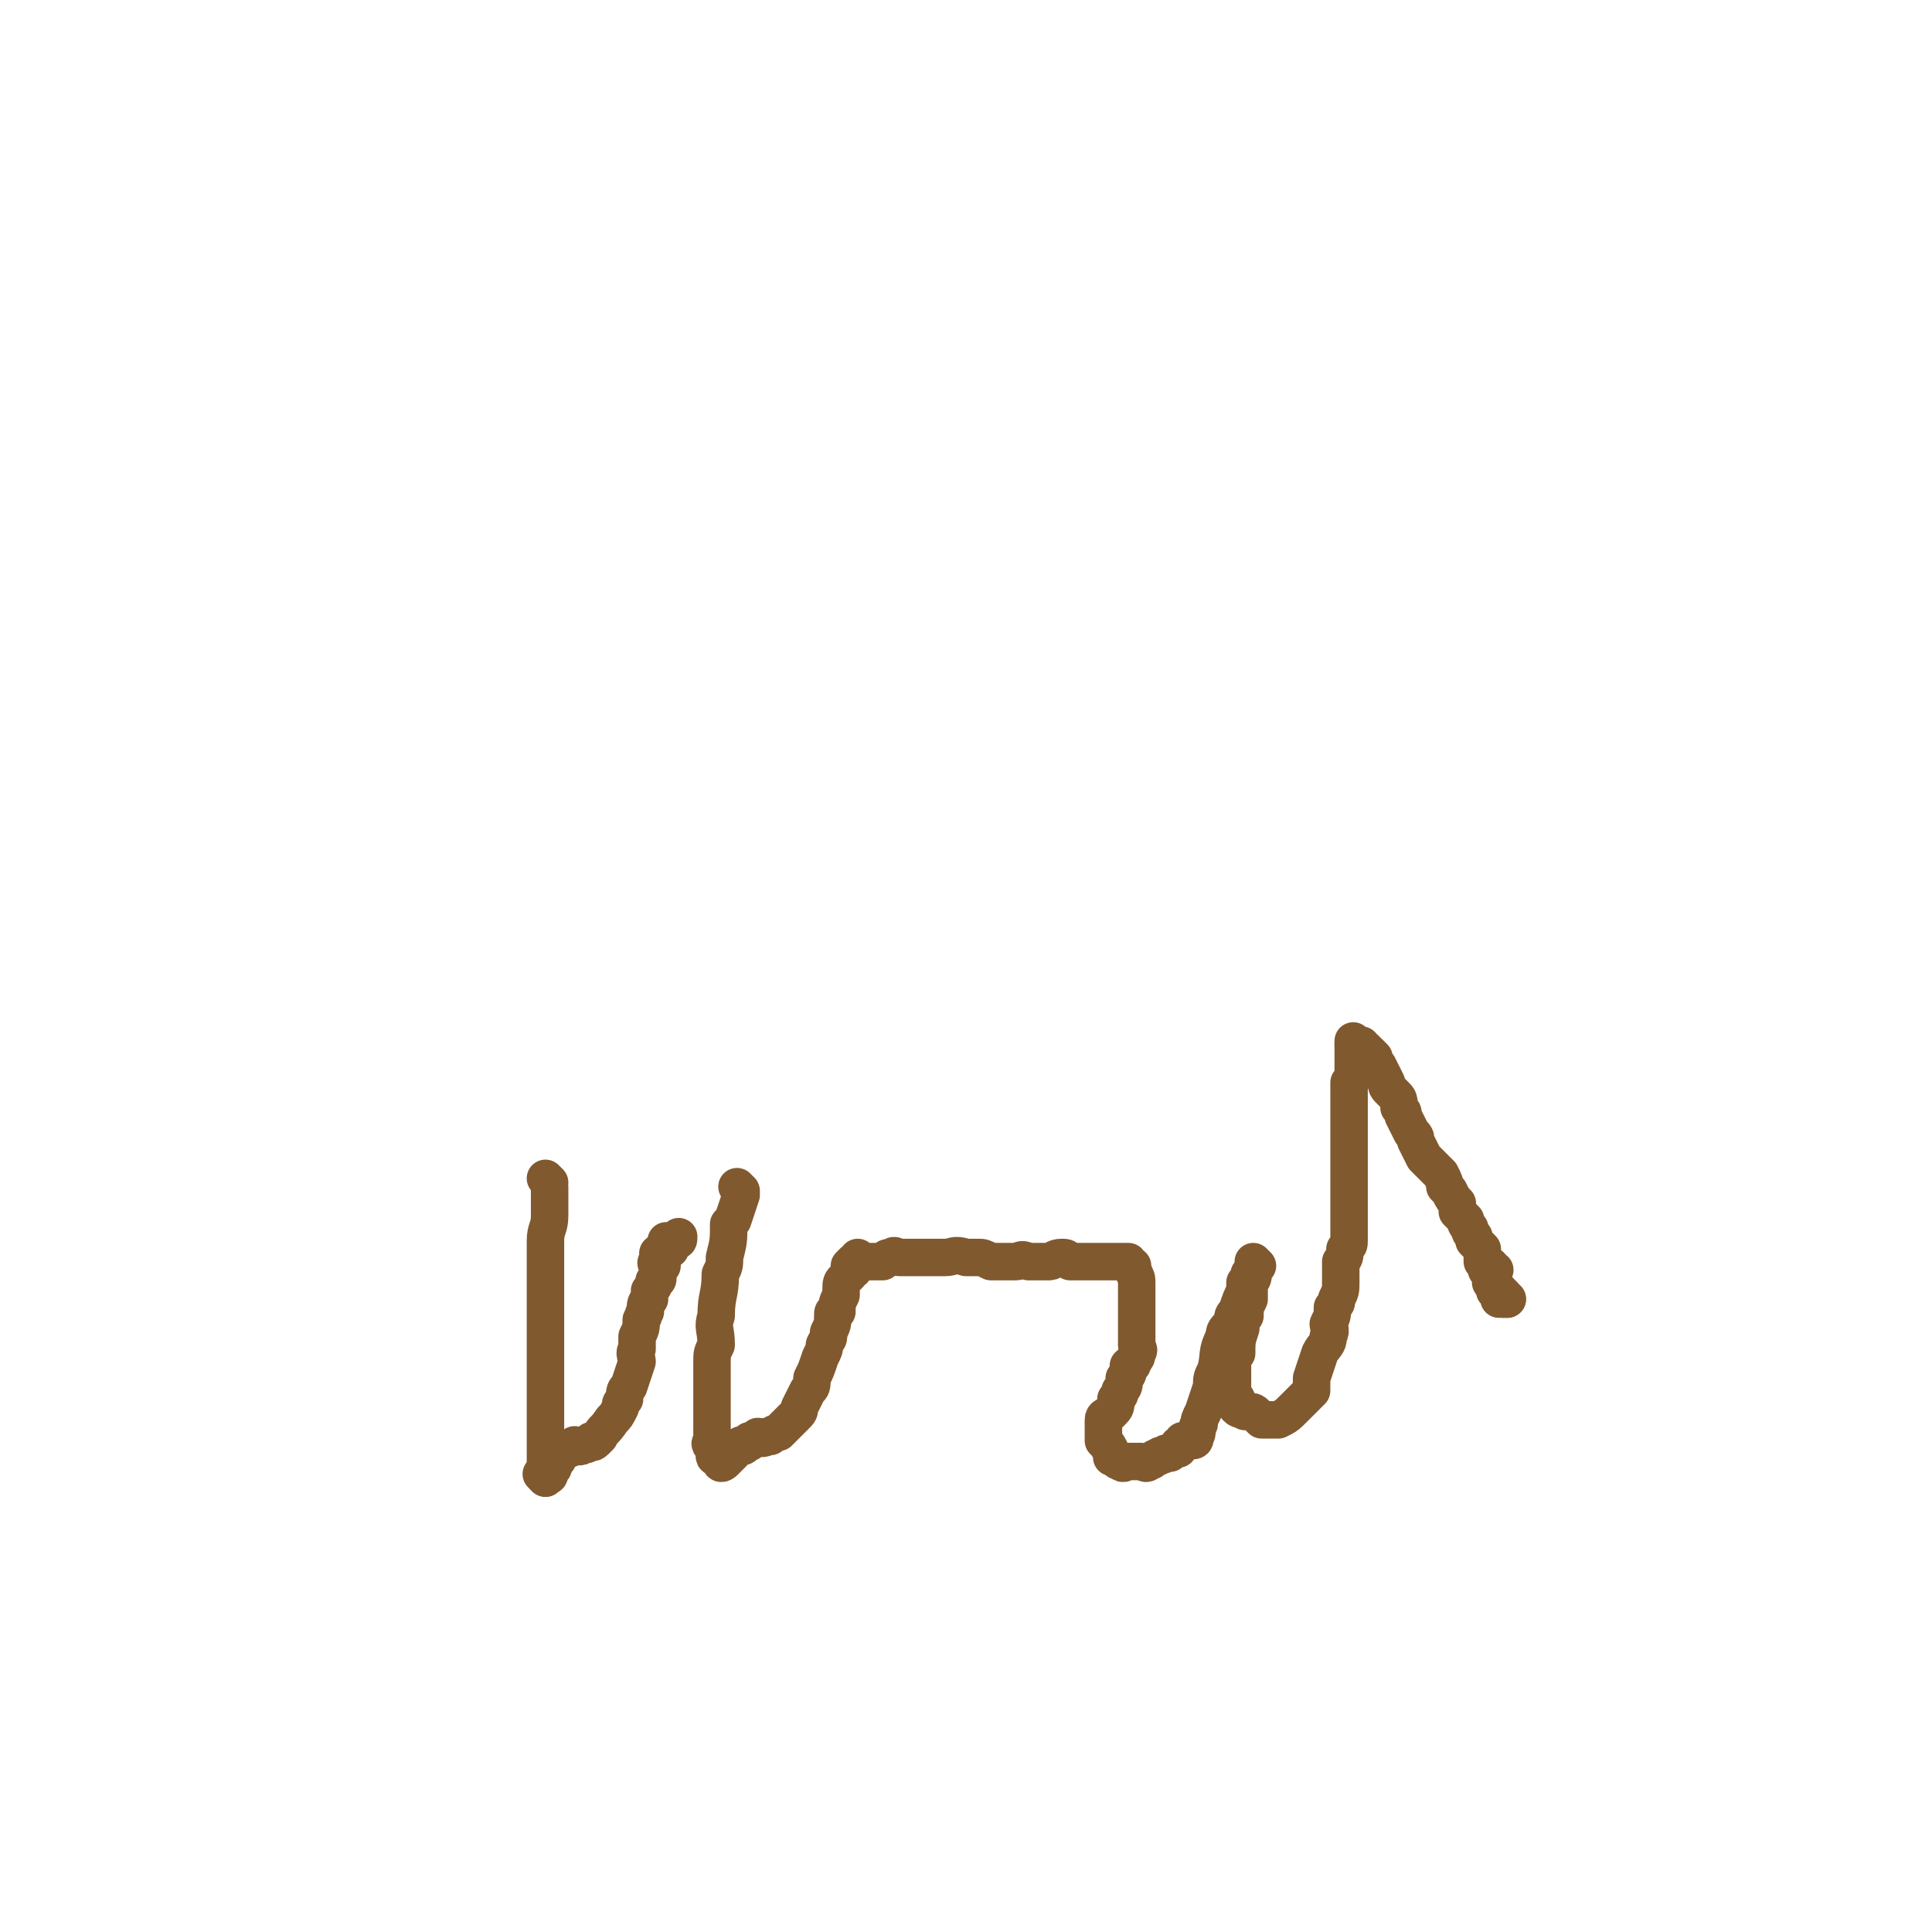 <svg viewBox='0 0 464 464' version='1.1' xmlns='http://www.w3.org/2000/svg' xmlns:xlink='http://www.w3.org/1999/xlink'><g fill='none' stroke='#81592F' stroke-width='9' stroke-linecap='round' stroke-linejoin='round'><path d='M132,284c0,0 -1,-1 -1,-1 0,0 1,1 1,2 0,3 0,4 0,7 0,3 -1,3 -1,6 0,2 0,2 0,5 0,2 0,2 0,4 0,2 0,2 0,5 0,2 0,2 0,4 0,1 0,1 0,3 0,1 0,1 0,3 0,2 0,2 0,4 0,1 0,1 0,2 0,1 0,1 0,1 0,1 0,1 0,2 0,1 0,1 0,1 0,1 0,1 0,2 0,0 0,0 0,1 0,0 0,0 0,1 0,0 0,0 0,1 0,0 0,0 0,1 0,0 0,0 0,1 0,0 0,0 0,1 0,0 0,0 0,1 0,0 0,0 0,1 0,0 0,0 0,1 0,0 0,0 0,1 0,0 0,0 0,1 0,0 0,0 0,1 0,0 0,0 0,1 0,0 0,-1 0,-1 0,1 0,1 0,1 0,1 0,1 0,2 0,1 0,1 0,1 0,0 0,0 0,0 0,1 0,1 0,1 0,0 0,0 0,0 0,1 0,1 0,1 0,0 0,0 0,0 0,1 0,1 0,1 0,0 0,0 0,0 0,1 0,1 0,1 0,1 0,1 0,1 0,0 0,0 0,-1 0,0 0,0 0,0 '/><path d='M131,355c0,0 -1,-1 -1,-1 0,0 0,0 1,0 0,0 0,0 0,0 0,0 1,1 1,0 0,0 0,-1 0,-1 0,0 0,1 0,0 0,0 1,0 1,-1 0,0 0,0 0,-1 0,0 1,-1 1,-1 0,0 0,1 0,0 0,0 0,0 1,-1 0,0 0,0 1,-1 1,0 1,0 2,-1 1,0 1,1 2,0 1,0 1,0 2,-1 0,0 0,1 1,0 0,0 0,0 1,-1 1,-2 1,-1 3,-4 1,-1 1,-1 2,-3 0,-1 0,-1 1,-2 0,-2 0,-2 1,-3 1,-3 1,-3 2,-6 0,-1 -1,-2 0,-3 0,-1 0,-1 0,-3 1,-2 1,-2 1,-4 1,-1 0,-1 1,-2 0,-2 0,-2 1,-3 0,-1 0,-1 0,-2 1,-1 1,-1 1,-2 0,-1 1,0 1,-1 0,0 0,0 0,-1 0,-1 0,-1 0,-2 0,0 -1,-1 0,-1 0,0 0,0 1,1 0,0 0,0 0,0 0,-1 0,-1 0,-2 0,0 0,0 0,1 0,0 0,0 0,0 0,0 -1,0 -1,-1 0,0 0,0 1,-1 0,0 0,0 0,1 0,0 0,0 0,0 0,0 -1,-1 -1,-1 0,0 0,0 1,1 0,0 0,0 0,0 0,-1 0,-1 1,-1 0,0 0,0 0,0 0,0 0,0 0,0 0,0 -1,0 -1,-1 0,0 0,0 1,0 0,0 0,0 0,0 0,-1 0,0 0,0 1,0 1,0 1,0 0,-1 0,-1 0,-1 0,0 0,0 0,0 0,0 0,0 0,0 0,0 -1,-1 -1,-1 0,0 0,1 1,1 0,0 1,-1 1,-1 1,0 1,0 1,-1 '/><path d='M178,286c0,0 -1,-1 -1,-1 0,0 0,0 1,1 0,0 0,0 0,0 0,0 0,0 0,1 -1,3 -1,3 -2,6 0,0 0,0 -1,1 0,4 0,4 -1,8 0,2 0,2 -1,4 0,5 -1,5 -1,10 -1,3 0,3 0,7 -1,2 -1,2 -1,4 0,1 0,1 0,2 0,1 0,1 0,2 0,2 0,2 0,4 0,1 0,1 0,2 0,1 0,1 0,2 0,1 0,1 0,1 0,1 0,1 0,2 0,1 0,1 0,1 0,1 0,1 0,1 0,0 0,0 0,1 0,0 0,0 0,1 0,0 -1,1 0,1 0,1 1,0 1,1 0,0 0,0 0,1 0,0 -1,1 0,1 0,0 1,0 1,0 0,1 0,1 0,1 0,1 1,0 1,0 1,-1 1,-1 2,-2 0,0 0,0 0,-1 1,0 1,0 2,-1 0,0 0,1 1,0 0,0 0,0 1,-1 0,0 0,1 0,0 1,0 1,0 2,-1 1,0 1,1 2,0 1,0 1,0 1,0 1,-1 2,-1 2,-1 1,-1 1,-1 1,-1 2,-2 2,-2 3,-3 1,-1 1,-1 1,-2 1,-2 1,-2 2,-4 1,-1 1,-1 1,-3 1,-2 1,-2 2,-5 1,-2 1,-2 1,-3 1,-2 1,-1 1,-3 1,-2 1,-2 1,-4 0,-1 0,-1 1,-1 0,-2 0,-2 1,-4 0,-1 0,-1 0,-1 0,-2 0,-2 1,-3 0,0 0,0 1,-1 0,0 -1,0 0,0 0,-1 0,-1 1,-1 0,0 0,0 0,0 0,0 -1,0 -1,-1 0,0 0,0 1,-1 0,0 -1,1 0,1 0,0 0,0 1,0 0,-1 -1,-1 0,-2 0,0 0,1 1,1 0,0 0,0 0,0 1,0 1,0 2,0 0,0 0,0 0,0 1,0 1,0 1,0 1,0 1,0 1,0 1,0 1,0 1,0 1,-1 1,-1 2,-1 1,-1 1,0 2,0 1,0 1,0 2,0 1,0 1,0 2,0 2,0 2,0 5,0 1,0 1,0 2,0 2,0 2,-1 5,0 1,0 1,0 3,0 1,0 1,0 3,1 3,0 3,0 6,0 1,0 1,-1 3,0 2,0 2,0 5,0 1,0 1,-1 3,-1 1,0 1,0 2,1 2,0 2,0 3,0 1,0 1,0 3,0 0,0 0,0 1,0 1,0 1,0 2,0 0,0 0,0 1,0 0,0 0,0 0,0 1,0 1,0 1,0 1,0 1,0 1,0 0,0 0,0 0,0 1,0 1,0 1,0 0,0 0,0 0,0 1,0 1,0 1,0 0,0 0,0 0,1 1,0 1,0 1,0 0,1 0,1 0,1 1,2 1,2 1,3 0,1 0,1 0,3 0,1 0,1 0,3 0,2 0,2 0,4 0,1 0,1 0,2 0,2 0,2 0,3 0,1 1,1 0,2 0,1 0,1 -1,2 0,1 0,1 -1,1 0,2 0,2 -1,3 0,2 0,2 -1,3 0,1 0,1 -1,2 0,2 0,2 -1,3 0,0 0,0 -1,1 0,0 -1,0 -1,1 0,0 0,1 0,2 0,1 0,1 0,3 1,1 1,1 2,3 0,0 0,0 0,1 1,0 1,1 2,1 1,1 1,0 2,0 2,0 2,0 3,0 1,0 1,1 2,0 1,0 1,-1 2,-1 1,-1 1,0 2,-1 1,0 1,0 1,0 1,-1 1,-1 2,-1 0,0 0,0 0,-1 1,0 1,0 1,-1 0,0 0,0 0,0 1,0 1,0 2,0 1,0 1,0 1,-1 1,-1 0,-2 1,-3 0,-1 0,-1 1,-3 1,-3 1,-3 2,-6 0,-2 0,-2 1,-4 1,-4 0,-4 2,-8 0,-2 1,-2 2,-3 0,-2 0,-2 1,-3 1,-3 1,-3 2,-5 0,-1 0,-1 0,-2 1,-1 1,-1 1,-2 1,-1 1,-1 1,-2 1,0 0,0 0,0 0,0 0,0 0,0 '/><path d='M302,304c0,0 -1,-1 -1,-1 0,0 0,1 0,2 0,2 0,2 -1,3 0,2 0,2 0,4 -1,2 -1,2 -1,4 -1,1 -1,1 -1,3 -1,3 -1,3 -1,6 -1,1 -1,1 -1,2 0,2 0,2 0,4 0,1 0,1 0,2 0,1 0,1 0,2 0,1 1,1 1,1 0,1 0,1 0,2 1,1 1,0 2,1 0,0 0,0 1,0 1,0 1,0 2,1 0,0 0,0 1,1 1,0 1,0 2,0 0,0 0,0 1,0 0,0 0,0 1,0 2,-1 2,-1 4,-3 1,-1 1,-1 2,-2 1,-1 1,-1 2,-2 0,-1 0,-1 0,-3 1,-3 1,-3 2,-6 1,-2 2,-2 2,-4 1,-2 0,-2 0,-3 1,-2 1,-2 1,-4 1,-1 1,-1 1,-2 1,-2 1,-2 1,-4 0,-1 0,-1 0,-2 0,-1 0,-1 0,-3 1,-1 1,-1 1,-3 1,-1 1,-1 1,-2 0,-1 0,-1 0,-2 0,-2 0,-2 0,-4 0,0 0,0 0,-1 0,-2 0,-2 0,-4 0,-1 0,-1 0,-2 0,-2 0,-2 0,-3 0,-1 0,-1 0,-2 0,-1 0,-1 0,-3 0,-1 0,-1 0,-2 0,-1 0,-1 0,-2 0,-1 0,-1 0,-3 0,0 0,0 0,-1 0,-2 0,-2 0,-4 0,0 0,0 0,0 0,-1 0,-1 0,-2 0,-2 0,-2 0,-3 1,-1 1,-1 1,-2 0,-1 0,-1 0,-1 0,-1 0,-1 0,-2 0,0 0,0 0,0 0,-1 0,-1 0,-1 0,-1 0,-1 0,-1 0,-1 0,-1 0,-1 0,0 0,0 0,0 0,-1 0,-1 0,-1 0,0 0,0 0,0 0,0 0,0 0,0 '/><path d='M326,251c0,0 -1,-1 -1,-1 0,0 0,0 0,1 1,0 1,0 1,0 0,0 1,0 1,0 0,0 -1,0 -1,0 0,0 1,0 1,0 0,1 1,1 1,1 0,0 -1,-1 -1,0 1,0 1,0 2,1 0,0 0,0 1,1 0,1 0,1 1,2 1,2 1,2 2,4 0,1 0,1 1,2 0,0 0,0 1,1 1,1 1,1 1,3 1,1 1,1 1,2 1,2 1,2 2,4 1,1 1,1 1,2 1,2 1,2 2,4 1,1 1,1 2,2 1,1 1,1 1,1 1,1 1,1 1,1 1,2 1,2 1,3 1,1 1,1 1,1 1,2 1,2 2,3 0,1 0,1 0,2 1,1 1,1 2,2 0,1 0,1 1,2 0,1 0,1 1,2 0,1 0,1 0,1 1,1 1,1 2,2 0,0 0,1 0,1 0,1 0,1 0,2 1,1 1,0 2,1 0,0 -1,1 -1,1 1,0 1,-1 2,0 0,0 -1,0 -1,1 0,0 0,0 0,1 0,0 0,0 0,1 0,0 0,0 0,0 1,0 1,0 1,1 0,0 0,-1 0,0 0,0 0,0 0,1 0,0 0,0 0,0 0,0 0,0 0,0 '/><path d='M360,310c0,0 -1,-1 -1,-1 0,0 0,0 0,1 0,0 0,0 0,0 '/><path d='M360,310c0,0 -1,-1 -1,-1 0,0 0,0 0,1 0,0 0,0 0,0 '/><path d='M360,310c0,0 -1,-1 -1,-1 0,0 0,1 1,1 0,0 0,0 0,1 0,0 0,0 0,0 '/><path d='M361,311c0,0 -1,-1 -1,-1 0,0 0,0 0,1 0,0 0,0 0,0 '/><path d='M361,311c0,0 -1,-1 -1,-1 0,0 0,0 0,1 0,0 0,0 0,0 '/><path d='M361,311c0,0 -1,-1 -1,-1 0,0 0,0 0,1 0,0 0,1 0,1 0,0 0,0 0,0 0,0 0,0 0,0 '/><path d='M361,312c0,0 -1,-1 -1,-1 0,0 1,0 2,1 0,0 -1,0 -1,0 0,0 0,0 0,0 '/><path d='M362,312c0,0 -1,-1 -1,-1 0,0 0,0 0,1 0,0 0,0 0,0 '/></g>
</svg>